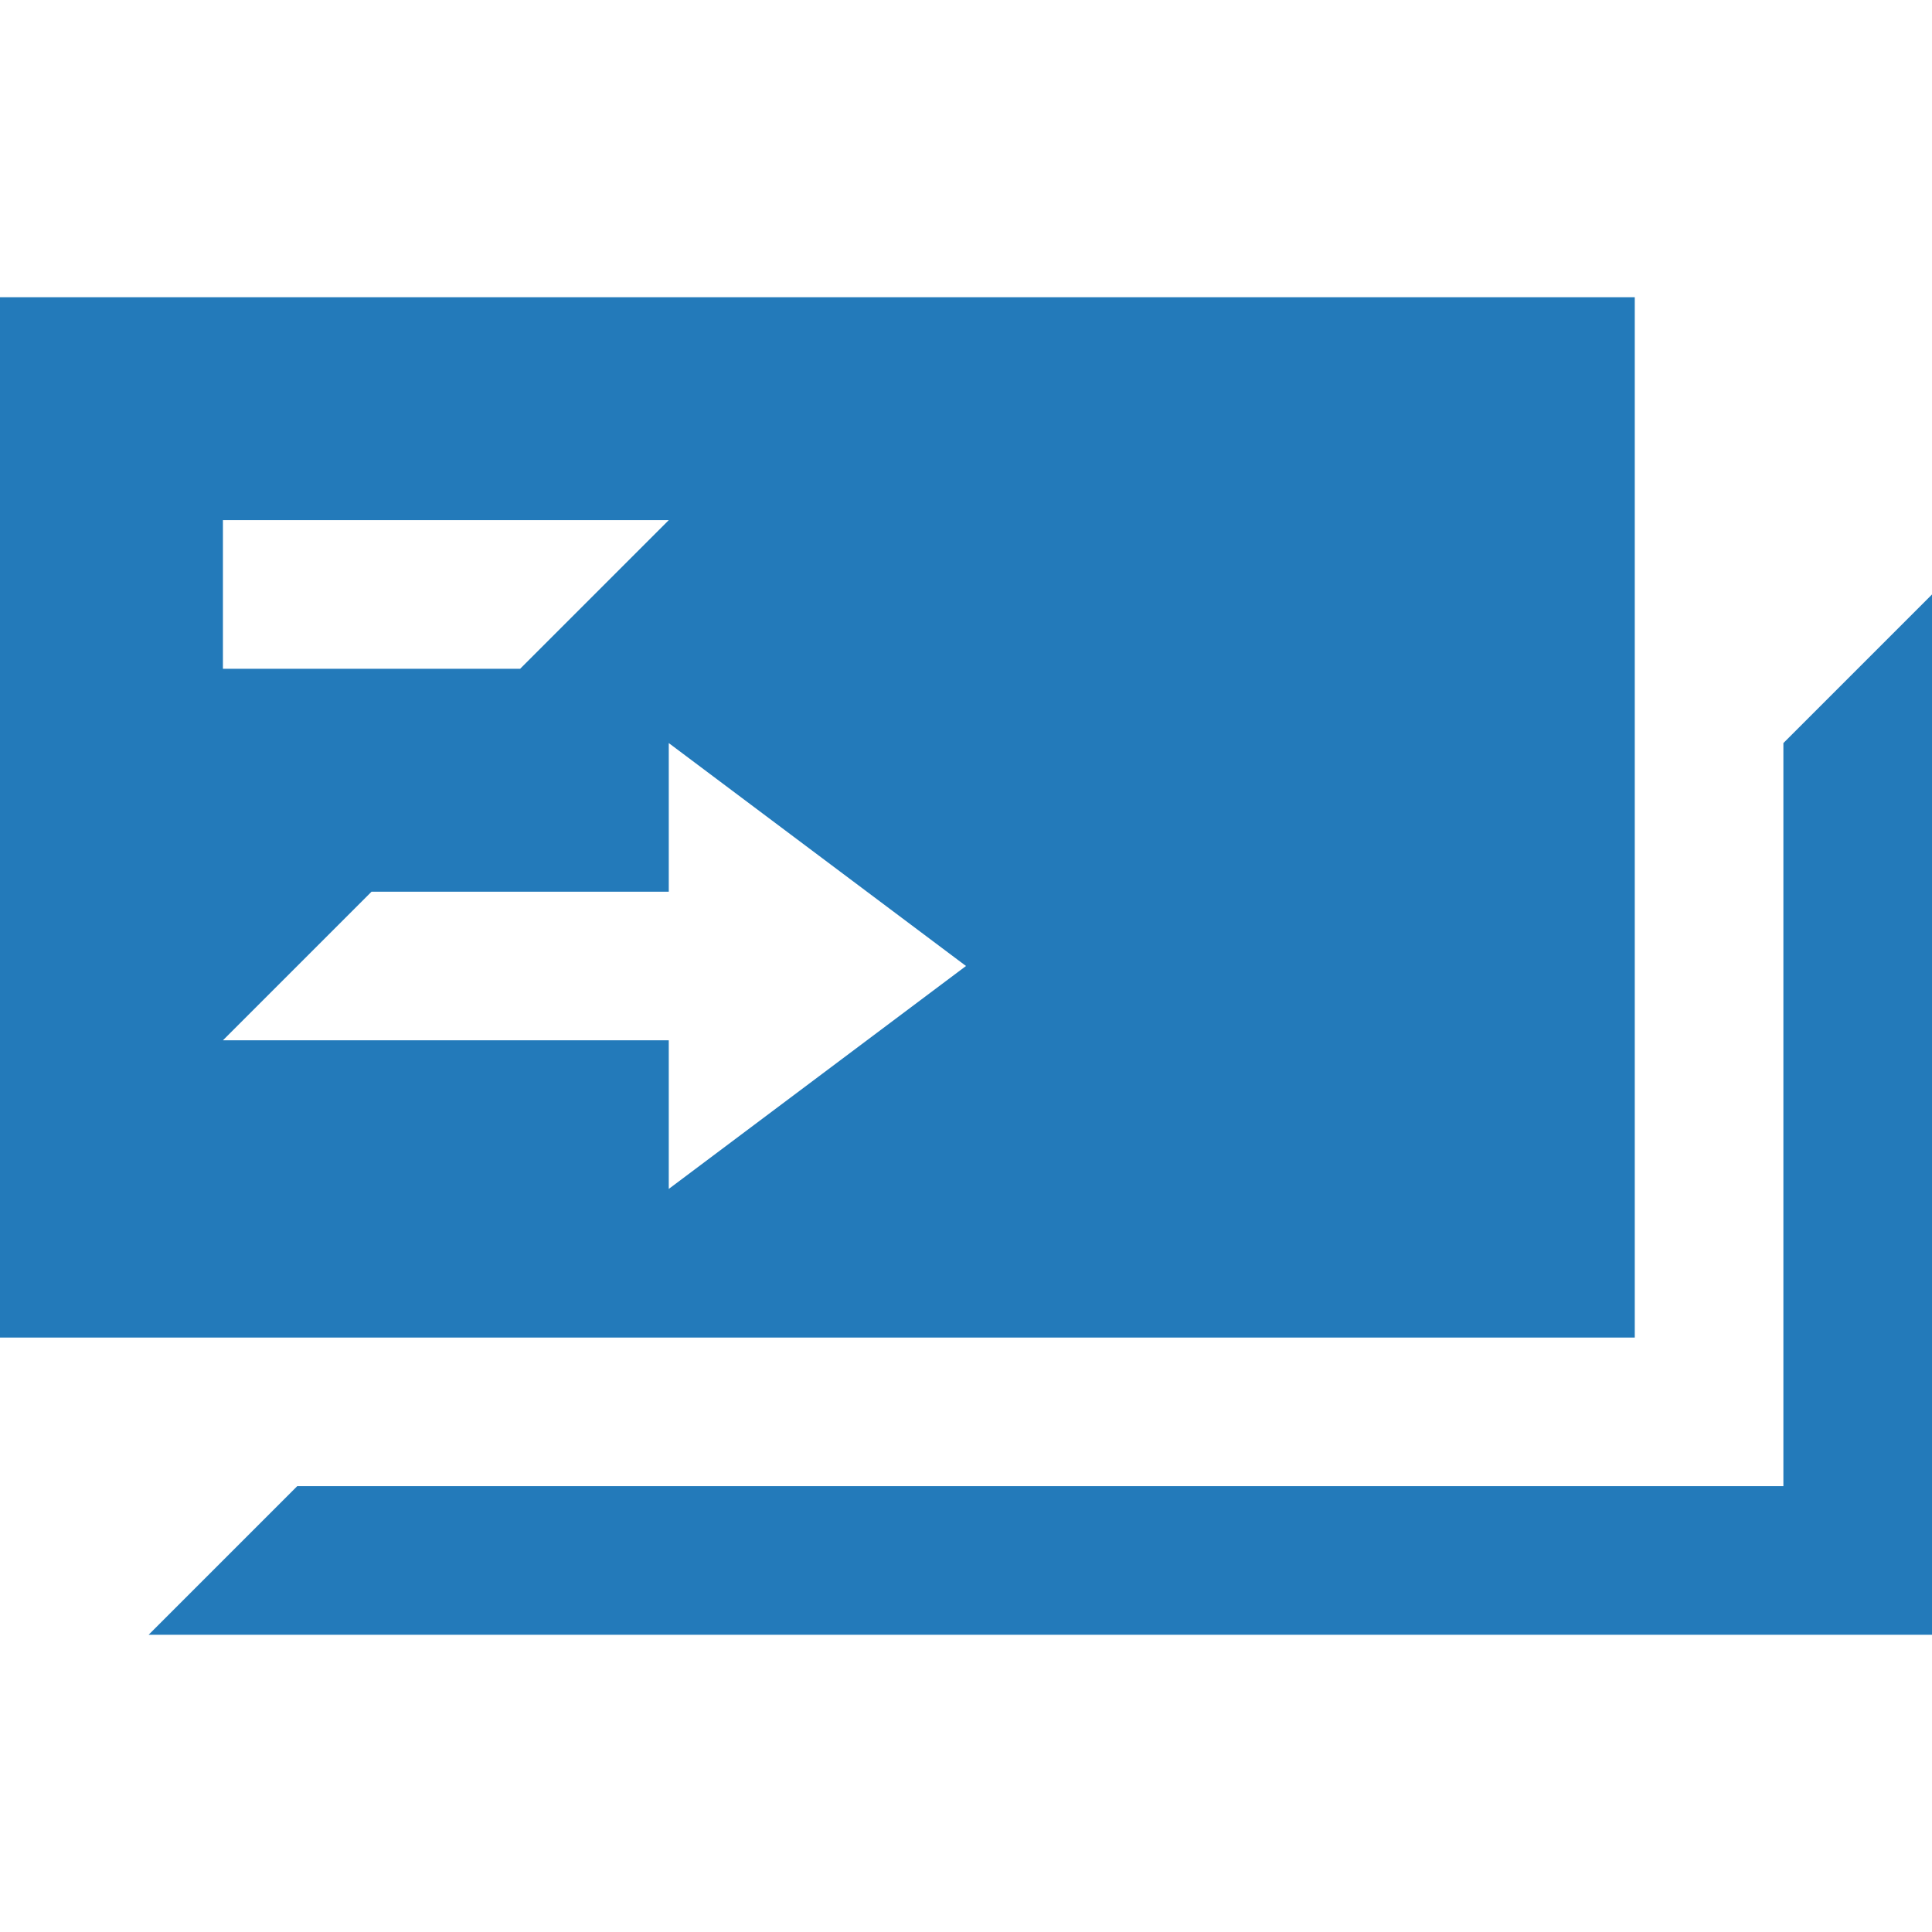<svg id="icons" xmlns="http://www.w3.org/2000/svg" viewBox="0 0 260 260"><defs><style>.cls-1{fill:#237aba;fill-rule:evenodd}</style></defs><title>1</title><path class="cls-1" d="M220 40H0v140h220zM30 70h60L70 90H30zm60 90v-20H30l20-20h40v-20l40 30zm150-60v100H40l-20 20h240V80z"/></svg>